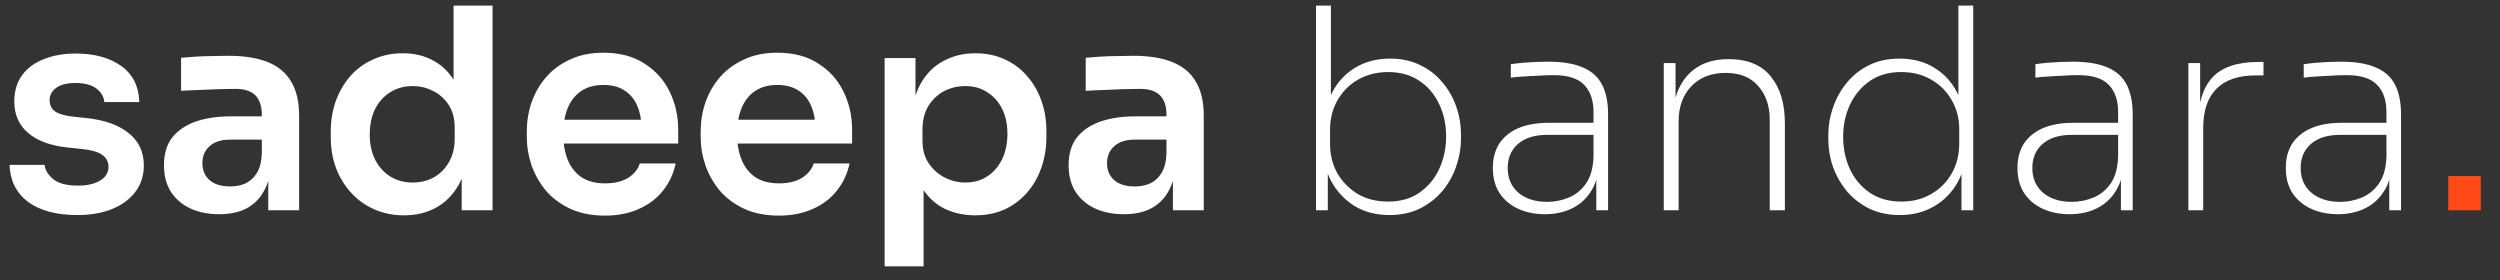 <svg width="107" height="12" viewBox="0 0 107 12" fill="none" xmlns="http://www.w3.org/2000/svg">
<rect x="0" y="0" width="107" height="12" fill="#333333" stroke="none"/>
<path d="M3.312 9.204C2.416 9.204 1.712 9.016 1.2 8.64C0.696 8.256 0.432 7.728 0.408 7.056H1.908C1.932 7.28 2.056 7.484 2.28 7.668C2.504 7.852 2.856 7.944 3.336 7.944C3.736 7.944 4.052 7.872 4.284 7.728C4.524 7.584 4.644 7.388 4.644 7.14C4.644 6.924 4.552 6.752 4.368 6.624C4.192 6.496 3.888 6.412 3.456 6.372L2.88 6.312C2.152 6.232 1.592 6.024 1.2 5.688C0.808 5.352 0.612 4.904 0.612 4.344C0.612 3.896 0.724 3.52 0.948 3.216C1.172 2.912 1.48 2.684 1.872 2.532C2.272 2.372 2.728 2.292 3.24 2.292C4.04 2.292 4.688 2.468 5.184 2.82C5.68 3.172 5.94 3.688 5.964 4.368H4.464C4.448 4.144 4.336 3.952 4.128 3.792C3.92 3.632 3.62 3.552 3.228 3.552C2.876 3.552 2.604 3.62 2.412 3.756C2.22 3.892 2.124 4.068 2.124 4.284C2.124 4.492 2.2 4.652 2.352 4.764C2.512 4.876 2.768 4.952 3.12 4.992L3.696 5.052C4.464 5.132 5.064 5.344 5.496 5.688C5.936 6.032 6.156 6.496 6.156 7.08C6.156 7.512 6.036 7.888 5.796 8.208C5.564 8.52 5.236 8.764 4.812 8.94C4.388 9.116 3.888 9.204 3.312 9.204ZM11.482 9V7.068H11.206V4.92C11.206 4.544 11.114 4.264 10.93 4.08C10.746 3.896 10.462 3.804 10.078 3.804C9.878 3.804 9.638 3.808 9.358 3.816C9.078 3.824 8.794 3.836 8.506 3.852C8.226 3.86 7.974 3.872 7.75 3.888V2.472C7.934 2.456 8.142 2.44 8.374 2.424C8.606 2.408 8.842 2.4 9.082 2.4C9.33 2.392 9.562 2.388 9.778 2.388C10.45 2.388 11.006 2.476 11.446 2.652C11.894 2.828 12.23 3.104 12.454 3.48C12.686 3.856 12.802 4.348 12.802 4.956V9H11.482ZM9.382 9.168C8.91 9.168 8.494 9.084 8.134 8.916C7.782 8.748 7.506 8.508 7.306 8.196C7.114 7.884 7.018 7.508 7.018 7.068C7.018 6.588 7.134 6.196 7.366 5.892C7.606 5.588 7.938 5.36 8.362 5.208C8.794 5.056 9.298 4.98 9.874 4.98H11.386V5.976H9.85C9.466 5.976 9.17 6.072 8.962 6.264C8.762 6.448 8.662 6.688 8.662 6.984C8.662 7.28 8.762 7.52 8.962 7.704C9.17 7.888 9.466 7.98 9.85 7.98C10.082 7.98 10.294 7.94 10.486 7.86C10.686 7.772 10.85 7.628 10.978 7.428C11.114 7.22 11.19 6.94 11.206 6.588L11.614 7.056C11.574 7.512 11.462 7.896 11.278 8.208C11.102 8.52 10.854 8.76 10.534 8.928C10.222 9.088 9.838 9.168 9.382 9.168ZM17.289 9.216C16.833 9.216 16.413 9.132 16.029 8.964C15.645 8.796 15.313 8.56 15.033 8.256C14.753 7.952 14.537 7.6 14.385 7.2C14.233 6.792 14.157 6.352 14.157 5.88V5.628C14.157 5.164 14.229 4.728 14.373 4.32C14.525 3.912 14.733 3.556 14.997 3.252C15.269 2.948 15.593 2.712 15.969 2.544C16.353 2.368 16.777 2.28 17.241 2.28C17.753 2.28 18.201 2.392 18.585 2.616C18.977 2.832 19.289 3.16 19.521 3.6C19.753 4.04 19.881 4.592 19.905 5.256L19.413 4.68V0.24H21.081V9H19.761V6.228H20.049C20.025 6.892 19.889 7.448 19.641 7.896C19.393 8.336 19.065 8.668 18.657 8.892C18.257 9.108 17.801 9.216 17.289 9.216ZM17.661 7.812C17.989 7.812 18.289 7.74 18.561 7.596C18.833 7.444 19.049 7.228 19.209 6.948C19.377 6.66 19.461 6.324 19.461 5.94V5.46C19.461 5.076 19.377 4.756 19.209 4.5C19.041 4.236 18.821 4.036 18.549 3.9C18.277 3.756 17.981 3.684 17.661 3.684C17.301 3.684 16.981 3.772 16.701 3.948C16.429 4.116 16.213 4.356 16.053 4.668C15.901 4.98 15.825 5.344 15.825 5.76C15.825 6.176 15.905 6.54 16.065 6.852C16.225 7.156 16.441 7.392 16.713 7.56C16.993 7.728 17.309 7.812 17.661 7.812ZM25.895 9.228C25.335 9.228 24.843 9.132 24.419 8.94C24.003 8.748 23.655 8.492 23.375 8.172C23.103 7.844 22.895 7.48 22.751 7.08C22.615 6.68 22.547 6.272 22.547 5.856V5.628C22.547 5.196 22.615 4.78 22.751 4.38C22.895 3.972 23.103 3.612 23.375 3.3C23.655 2.98 23.999 2.728 24.407 2.544C24.815 2.352 25.287 2.256 25.823 2.256C26.527 2.256 27.115 2.412 27.587 2.724C28.067 3.028 28.427 3.432 28.667 3.936C28.907 4.432 29.027 4.968 29.027 5.544V6.144H23.255V5.124H27.983L27.467 5.628C27.467 5.212 27.407 4.856 27.287 4.56C27.167 4.264 26.983 4.036 26.735 3.876C26.495 3.716 26.191 3.636 25.823 3.636C25.455 3.636 25.143 3.72 24.887 3.888C24.631 4.056 24.435 4.3 24.299 4.62C24.171 4.932 24.107 5.308 24.107 5.748C24.107 6.156 24.171 6.52 24.299 6.84C24.427 7.152 24.623 7.4 24.887 7.584C25.151 7.76 25.487 7.848 25.895 7.848C26.303 7.848 26.635 7.768 26.891 7.608C27.147 7.44 27.311 7.236 27.383 6.996H28.919C28.823 7.444 28.639 7.836 28.367 8.172C28.095 8.508 27.747 8.768 27.323 8.952C26.907 9.136 26.431 9.228 25.895 9.228ZM33.337 9.228C32.777 9.228 32.285 9.132 31.861 8.94C31.445 8.748 31.097 8.492 30.817 8.172C30.545 7.844 30.337 7.48 30.193 7.08C30.057 6.68 29.989 6.272 29.989 5.856V5.628C29.989 5.196 30.057 4.78 30.193 4.38C30.337 3.972 30.545 3.612 30.817 3.3C31.097 2.98 31.441 2.728 31.849 2.544C32.257 2.352 32.729 2.256 33.265 2.256C33.969 2.256 34.557 2.412 35.029 2.724C35.509 3.028 35.869 3.432 36.109 3.936C36.349 4.432 36.469 4.968 36.469 5.544V6.144H30.697V5.124H35.425L34.909 5.628C34.909 5.212 34.849 4.856 34.729 4.56C34.609 4.264 34.425 4.036 34.177 3.876C33.937 3.716 33.633 3.636 33.265 3.636C32.897 3.636 32.585 3.72 32.329 3.888C32.073 4.056 31.877 4.3 31.741 4.62C31.613 4.932 31.549 5.308 31.549 5.748C31.549 6.156 31.613 6.52 31.741 6.84C31.869 7.152 32.065 7.4 32.329 7.584C32.593 7.76 32.929 7.848 33.337 7.848C33.745 7.848 34.077 7.768 34.333 7.608C34.589 7.44 34.753 7.236 34.825 6.996H36.361C36.265 7.444 36.081 7.836 35.809 8.172C35.537 8.508 35.189 8.768 34.765 8.952C34.349 9.136 33.873 9.228 33.337 9.228ZM37.862 11.4V2.484H39.182V5.292L38.978 5.28C39.01 4.616 39.146 4.06 39.386 3.612C39.634 3.164 39.962 2.832 40.37 2.616C40.778 2.392 41.234 2.28 41.738 2.28C42.202 2.28 42.618 2.364 42.986 2.532C43.362 2.7 43.682 2.936 43.946 3.24C44.218 3.544 44.426 3.9 44.57 4.308C44.714 4.708 44.786 5.14 44.786 5.604V5.856C44.786 6.328 44.714 6.768 44.57 7.176C44.434 7.576 44.23 7.932 43.958 8.244C43.694 8.548 43.374 8.788 42.998 8.964C42.622 9.132 42.202 9.216 41.738 9.216C41.25 9.216 40.802 9.116 40.394 8.916C39.994 8.708 39.67 8.392 39.422 7.968C39.174 7.536 39.034 6.98 39.002 6.3L39.53 7.104V11.4H37.862ZM41.318 7.812C41.678 7.812 41.99 7.724 42.254 7.548C42.526 7.372 42.738 7.128 42.89 6.816C43.042 6.496 43.118 6.136 43.118 5.736C43.118 5.32 43.042 4.96 42.89 4.656C42.738 4.352 42.526 4.116 42.254 3.948C41.99 3.772 41.678 3.684 41.318 3.684C40.99 3.684 40.686 3.756 40.406 3.9C40.134 4.044 39.91 4.256 39.734 4.536C39.566 4.816 39.482 5.152 39.482 5.544V6.024C39.482 6.4 39.57 6.72 39.746 6.984C39.922 7.248 40.15 7.452 40.43 7.596C40.71 7.74 41.006 7.812 41.318 7.812ZM50.201 9V7.068H49.925V4.92C49.925 4.544 49.833 4.264 49.649 4.08C49.465 3.896 49.181 3.804 48.797 3.804C48.597 3.804 48.357 3.808 48.077 3.816C47.797 3.824 47.513 3.836 47.225 3.852C46.945 3.86 46.693 3.872 46.469 3.888V2.472C46.653 2.456 46.861 2.44 47.093 2.424C47.325 2.408 47.561 2.4 47.801 2.4C48.049 2.392 48.281 2.388 48.497 2.388C49.169 2.388 49.725 2.476 50.165 2.652C50.613 2.828 50.949 3.104 51.173 3.48C51.405 3.856 51.521 4.348 51.521 4.956V9H50.201ZM48.101 9.168C47.629 9.168 47.213 9.084 46.853 8.916C46.501 8.748 46.225 8.508 46.025 8.196C45.833 7.884 45.737 7.508 45.737 7.068C45.737 6.588 45.853 6.196 46.085 5.892C46.325 5.588 46.657 5.36 47.081 5.208C47.513 5.056 48.017 4.98 48.593 4.98H50.105V5.976H48.569C48.185 5.976 47.889 6.072 47.681 6.264C47.481 6.448 47.381 6.688 47.381 6.984C47.381 7.28 47.481 7.52 47.681 7.704C47.889 7.888 48.185 7.98 48.569 7.98C48.801 7.98 49.013 7.94 49.205 7.86C49.405 7.772 49.569 7.628 49.697 7.428C49.833 7.22 49.909 6.94 49.925 6.588L50.333 7.056C50.293 7.512 50.181 7.896 49.997 8.208C49.821 8.52 49.573 8.76 49.253 8.928C48.941 9.088 48.557 9.168 48.101 9.168ZM59.47 9.204C58.894 9.204 58.39 9.072 57.958 8.808C57.534 8.536 57.202 8.176 56.962 7.728C56.73 7.28 56.61 6.784 56.602 6.24H56.83V9H56.326V0.24H56.962V4.728L56.662 5.484C56.678 4.884 56.802 4.364 57.034 3.924C57.274 3.476 57.606 3.128 58.03 2.88C58.454 2.632 58.946 2.508 59.506 2.508C59.978 2.508 60.402 2.6 60.778 2.784C61.154 2.96 61.47 3.204 61.726 3.516C61.99 3.82 62.19 4.168 62.326 4.56C62.462 4.944 62.53 5.352 62.53 5.784V5.904C62.53 6.32 62.462 6.724 62.326 7.116C62.198 7.5 62.002 7.852 61.738 8.172C61.474 8.484 61.15 8.736 60.766 8.928C60.39 9.112 59.958 9.204 59.47 9.204ZM59.41 8.628C59.938 8.628 60.386 8.5 60.754 8.244C61.13 7.98 61.414 7.636 61.606 7.212C61.798 6.788 61.894 6.332 61.894 5.844C61.894 5.332 61.794 4.868 61.594 4.452C61.394 4.028 61.11 3.696 60.742 3.456C60.374 3.208 59.93 3.084 59.41 3.084C58.93 3.084 58.502 3.192 58.126 3.408C57.758 3.616 57.466 3.908 57.25 4.284C57.034 4.652 56.926 5.076 56.926 5.556V6.168C56.926 6.624 57.03 7.04 57.238 7.416C57.454 7.784 57.746 8.08 58.114 8.304C58.49 8.52 58.922 8.628 59.41 8.628ZM68.322 9V7.116H68.202V4.8C68.202 4.296 68.07 3.908 67.806 3.636C67.542 3.356 67.106 3.216 66.498 3.216C66.282 3.216 66.062 3.224 65.838 3.24C65.614 3.248 65.402 3.26 65.202 3.276C65.002 3.284 64.822 3.3 64.662 3.324V2.748C64.822 2.724 64.99 2.704 65.166 2.688C65.35 2.672 65.534 2.66 65.718 2.652C65.902 2.644 66.078 2.64 66.246 2.64C66.878 2.64 67.382 2.724 67.758 2.892C68.134 3.052 68.406 3.3 68.574 3.636C68.742 3.964 68.826 4.384 68.826 4.896V9H68.322ZM66.126 9.168C65.702 9.168 65.322 9.092 64.986 8.94C64.65 8.788 64.382 8.564 64.182 8.268C63.99 7.972 63.894 7.612 63.894 7.188C63.894 6.78 63.986 6.432 64.17 6.144C64.362 5.856 64.634 5.636 64.986 5.484C65.346 5.332 65.778 5.256 66.282 5.256H68.262V5.772H66.222C65.678 5.772 65.258 5.904 64.962 6.168C64.674 6.424 64.53 6.764 64.53 7.188C64.53 7.636 64.686 7.992 64.998 8.256C65.31 8.512 65.718 8.64 66.222 8.64C66.534 8.64 66.838 8.58 67.134 8.46C67.43 8.34 67.678 8.14 67.878 7.86C68.078 7.572 68.186 7.188 68.202 6.708L68.442 6.984C68.418 7.472 68.298 7.88 68.082 8.208C67.874 8.528 67.602 8.768 67.266 8.928C66.93 9.088 66.55 9.168 66.126 9.168ZM71.209 9V2.7H71.713V5.28H71.569C71.569 4.728 71.657 4.248 71.833 3.84C72.017 3.424 72.285 3.104 72.637 2.88C72.997 2.648 73.441 2.532 73.969 2.532H74.005C74.797 2.532 75.393 2.78 75.793 3.276C76.193 3.764 76.393 4.432 76.393 5.28V9H75.745V5.136C75.745 4.536 75.581 4.052 75.253 3.684C74.933 3.308 74.469 3.12 73.861 3.12C73.245 3.12 72.753 3.312 72.385 3.696C72.025 4.072 71.845 4.572 71.845 5.196V9H71.209ZM81.311 9.204C80.839 9.204 80.411 9.116 80.027 8.94C79.651 8.756 79.331 8.512 79.067 8.208C78.803 7.896 78.599 7.544 78.455 7.152C78.319 6.76 78.251 6.348 78.251 5.916V5.796C78.251 5.38 78.319 4.98 78.455 4.596C78.591 4.204 78.787 3.852 79.043 3.54C79.307 3.22 79.627 2.968 80.003 2.784C80.379 2.6 80.811 2.508 81.299 2.508C81.867 2.508 82.359 2.636 82.775 2.892C83.199 3.148 83.527 3.5 83.759 3.948C83.999 4.388 84.127 4.892 84.143 5.46L83.819 4.752V0.24H84.455V9H83.951V6.204H84.191C84.175 6.804 84.043 7.332 83.795 7.788C83.547 8.236 83.207 8.584 82.775 8.832C82.351 9.08 81.863 9.204 81.311 9.204ZM81.371 8.628C81.859 8.628 82.287 8.52 82.655 8.304C83.031 8.088 83.323 7.796 83.531 7.428C83.747 7.052 83.855 6.624 83.855 6.144V5.52C83.855 5.064 83.747 4.652 83.531 4.284C83.323 3.916 83.031 3.624 82.655 3.408C82.287 3.192 81.859 3.084 81.371 3.084C80.843 3.084 80.395 3.212 80.027 3.468C79.659 3.724 79.375 4.064 79.175 4.488C78.983 4.904 78.887 5.36 78.887 5.856C78.887 6.368 78.987 6.836 79.187 7.26C79.387 7.676 79.671 8.008 80.039 8.256C80.415 8.504 80.859 8.628 81.371 8.628ZM90.775 9V7.116H90.656V4.8C90.656 4.296 90.523 3.908 90.26 3.636C89.996 3.356 89.559 3.216 88.951 3.216C88.736 3.216 88.516 3.224 88.291 3.24C88.067 3.248 87.856 3.26 87.656 3.276C87.456 3.284 87.275 3.3 87.115 3.324V2.748C87.275 2.724 87.444 2.704 87.62 2.688C87.803 2.672 87.987 2.66 88.171 2.652C88.356 2.644 88.531 2.64 88.7 2.64C89.332 2.64 89.835 2.724 90.212 2.892C90.588 3.052 90.859 3.3 91.028 3.636C91.195 3.964 91.279 4.384 91.279 4.896V9H90.775ZM88.579 9.168C88.156 9.168 87.775 9.092 87.439 8.94C87.103 8.788 86.835 8.564 86.635 8.268C86.444 7.972 86.347 7.612 86.347 7.188C86.347 6.78 86.439 6.432 86.624 6.144C86.816 5.856 87.088 5.636 87.439 5.484C87.799 5.332 88.231 5.256 88.736 5.256H90.716V5.772H88.675C88.132 5.772 87.712 5.904 87.415 6.168C87.127 6.424 86.984 6.764 86.984 7.188C86.984 7.636 87.139 7.992 87.451 8.256C87.763 8.512 88.171 8.64 88.675 8.64C88.987 8.64 89.291 8.58 89.588 8.46C89.883 8.34 90.132 8.14 90.332 7.86C90.531 7.572 90.639 7.188 90.656 6.708L90.895 6.984C90.871 7.472 90.751 7.88 90.535 8.208C90.328 8.528 90.055 8.768 89.719 8.928C89.383 9.088 89.004 9.168 88.579 9.168ZM93.662 9V2.7H94.166V5.364H94.07C94.07 4.452 94.274 3.772 94.682 3.324C95.09 2.876 95.75 2.652 96.662 2.652H96.878V3.228H96.542C95.798 3.228 95.238 3.42 94.862 3.804C94.486 4.18 94.298 4.736 94.298 5.472V9H93.662ZM102.26 9V7.116H102.14V4.8C102.14 4.296 102.008 3.908 101.744 3.636C101.48 3.356 101.044 3.216 100.436 3.216C100.22 3.216 100 3.224 99.776 3.24C99.552 3.248 99.34 3.26 99.14 3.276C98.94 3.284 98.76 3.3 98.6 3.324V2.748C98.76 2.724 98.928 2.704 99.104 2.688C99.288 2.672 99.472 2.66 99.656 2.652C99.84 2.644 100.016 2.64 100.184 2.64C100.816 2.64 101.32 2.724 101.696 2.892C102.072 3.052 102.344 3.3 102.512 3.636C102.68 3.964 102.764 4.384 102.764 4.896V9H102.26ZM100.064 9.168C99.64 9.168 99.26 9.092 98.924 8.94C98.588 8.788 98.32 8.564 98.12 8.268C97.928 7.972 97.832 7.612 97.832 7.188C97.832 6.78 97.924 6.432 98.108 6.144C98.3 5.856 98.572 5.636 98.924 5.484C99.284 5.332 99.716 5.256 100.22 5.256H102.2V5.772H100.16C99.616 5.772 99.196 5.904 98.9 6.168C98.612 6.424 98.468 6.764 98.468 7.188C98.468 7.636 98.624 7.992 98.936 8.256C99.248 8.512 99.656 8.64 100.16 8.64C100.472 8.64 100.776 8.58 101.072 8.46C101.368 8.34 101.616 8.14 101.816 7.86C102.016 7.572 102.124 7.188 102.14 6.708L102.38 6.984C102.356 7.472 102.236 7.88 102.02 8.208C101.812 8.528 101.54 8.768 101.204 8.928C100.868 9.088 100.488 9.168 100.064 9.168Z" fill="white"/>
<path d="M104.786 9V7.536H106.178V9H104.786Z" fill="#FF4A17"/>
</svg>

